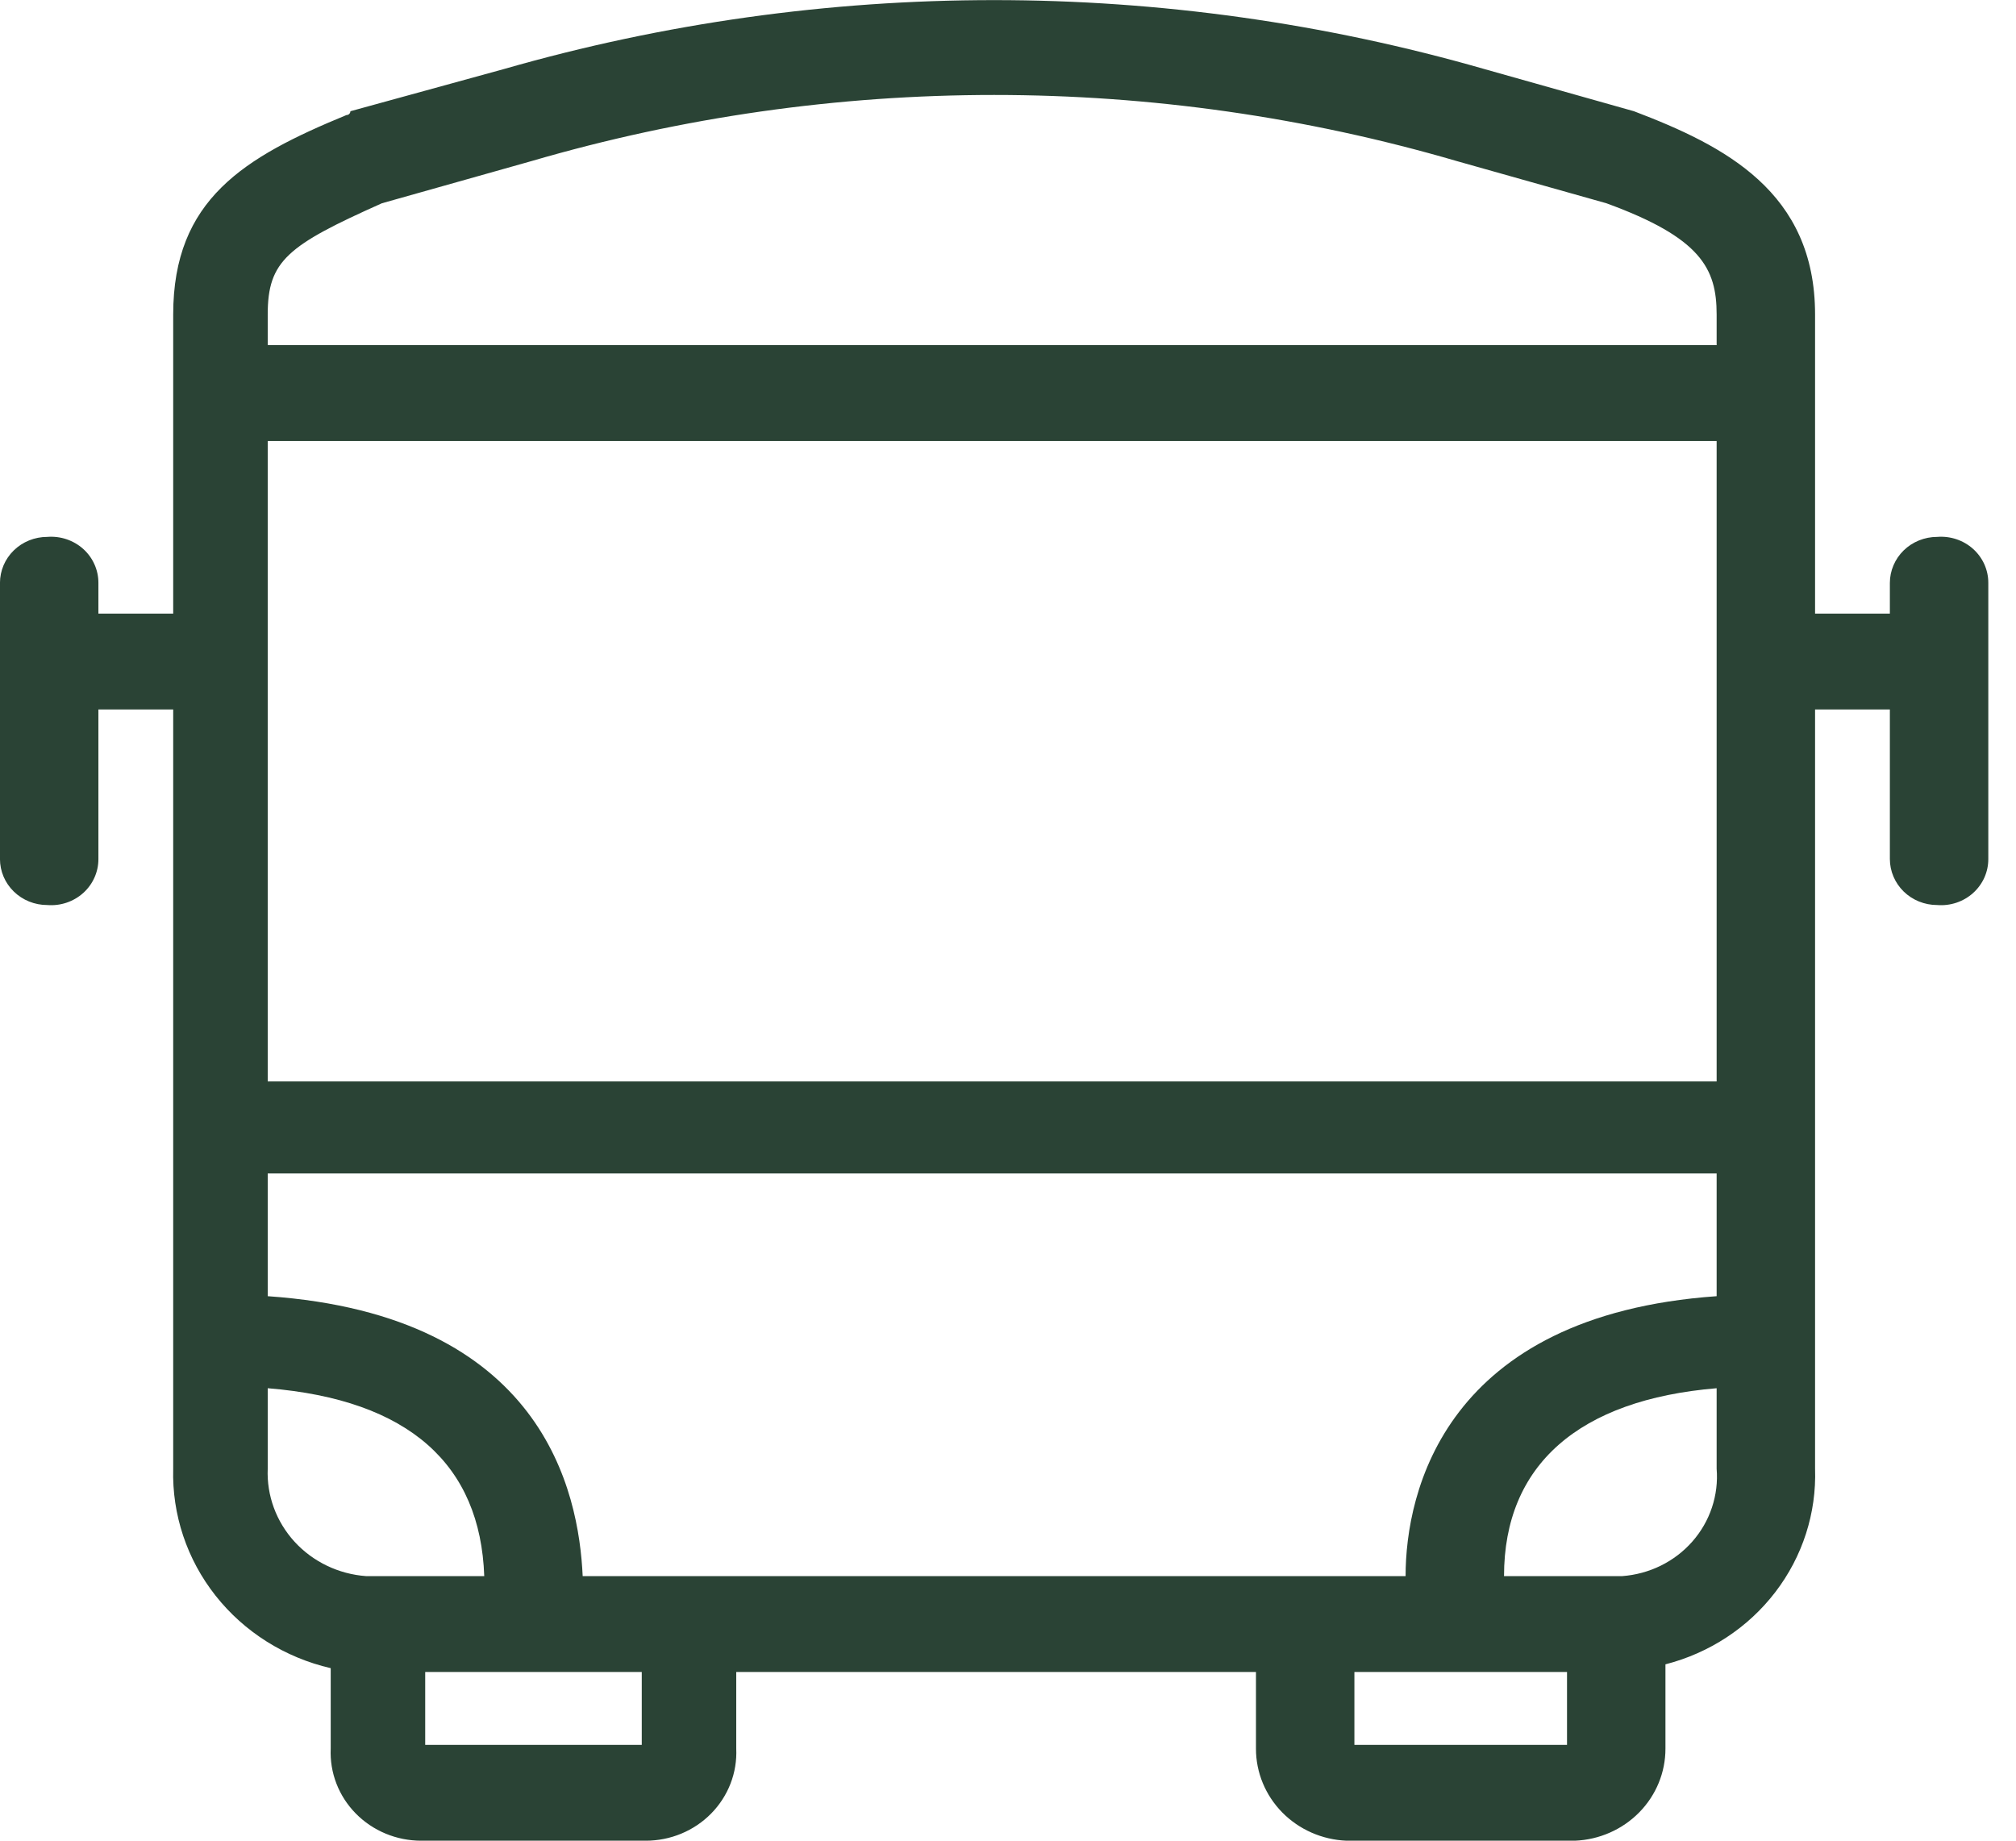 <?xml version="1.0" encoding="UTF-8"?> <svg xmlns="http://www.w3.org/2000/svg" width="69" height="63" viewBox="0 0 69 63" fill="none"><g clip-path="url(#clip0_209_610)"><path d="M66.301 18.376C66.088 18.376 65.878 18.417 65.682 18.496C65.486 18.575 65.307 18.691 65.157 18.837C65.007 18.983 64.888 19.157 64.807 19.348C64.725 19.539 64.683 19.744 64.683 19.951V21.001H62.123V10.764C62.123 6.563 59.024 4.988 55.924 3.807L50.803 2.363C39.852 -0.783 28.2 -0.783 17.248 2.363L11.993 3.807C11.993 3.842 11.978 3.875 11.953 3.9C11.928 3.925 11.894 3.938 11.858 3.938C8.354 5.382 5.928 6.826 5.928 10.764V21.001H3.368V19.951C3.369 19.733 3.323 19.517 3.233 19.316C3.144 19.116 3.013 18.936 2.848 18.788C2.683 18.64 2.488 18.527 2.276 18.456C2.064 18.385 1.84 18.358 1.616 18.376C1.187 18.376 0.776 18.542 0.473 18.837C0.169 19.133 -0.001 19.533 -0.001 19.951L-0.001 29.401C-0.001 29.819 0.169 30.219 0.473 30.515C0.776 30.81 1.187 30.976 1.616 30.976C1.84 30.994 2.064 30.967 2.276 30.896C2.488 30.825 2.683 30.712 2.848 30.564C3.013 30.416 3.144 30.236 3.233 30.036C3.323 29.835 3.369 29.619 3.368 29.401V24.282H5.928V50.27C5.885 51.837 6.397 53.372 7.379 54.615C8.361 55.858 9.752 56.733 11.319 57.095V59.851C11.301 60.258 11.367 60.665 11.515 61.047C11.662 61.428 11.888 61.776 12.178 62.071C12.467 62.365 12.815 62.599 13.2 62.759C13.585 62.919 14 63.001 14.418 63.001H22.1C22.518 63.001 22.933 62.919 23.318 62.759C23.703 62.599 24.051 62.365 24.34 62.071C24.63 61.776 24.855 61.428 25.003 61.047C25.151 60.665 25.217 60.258 25.199 59.851V57.226H42.987V59.851C42.986 60.664 43.309 61.446 43.886 62.033C44.464 62.62 45.252 62.967 46.087 63.001H53.903C54.737 62.967 55.525 62.62 56.103 62.033C56.681 61.446 57.003 60.664 57.002 59.851V56.964C58.508 56.578 59.835 55.705 60.765 54.489C61.696 53.273 62.174 51.785 62.123 50.27V24.282H64.683V29.401C64.683 29.608 64.725 29.813 64.807 30.004C64.888 30.195 65.007 30.368 65.157 30.515C65.307 30.661 65.486 30.777 65.682 30.856C65.878 30.935 66.088 30.976 66.301 30.976C66.524 30.994 66.749 30.967 66.961 30.896C67.173 30.825 67.368 30.712 67.532 30.564C67.697 30.416 67.828 30.236 67.918 30.036C68.007 29.835 68.053 29.619 68.052 29.401V19.951C68.053 19.733 68.007 19.517 67.918 19.316C67.828 19.116 67.697 18.936 67.532 18.788C67.368 18.64 67.173 18.527 66.961 18.456C66.749 18.385 66.524 18.358 66.301 18.376ZM9.163 10.764C9.163 8.926 9.836 8.401 13.071 6.957L18.192 5.513C28.52 2.496 39.531 2.496 49.86 5.513L54.981 6.957C58.215 8.138 58.754 9.188 58.754 10.764V11.813H9.163V10.764ZM12.532 53.945C11.59 53.877 10.713 53.456 10.084 52.771C9.456 52.085 9.125 51.188 9.163 50.27V47.514C14.014 47.907 16.44 50.139 16.574 53.945H12.532ZM21.965 59.72H14.553V57.226H21.965V59.72ZM53.633 59.72H46.356V57.226H53.633V59.72ZM58.754 50.27C58.791 50.718 58.736 51.169 58.593 51.597C58.451 52.025 58.222 52.421 57.922 52.762C57.621 53.104 57.254 53.384 56.842 53.587C56.43 53.79 55.98 53.911 55.52 53.945H51.477C51.477 50.139 54.038 47.907 58.754 47.514V50.27ZM58.754 44.364C49.456 45.02 48.108 51.057 48.108 53.945H19.943C19.809 51.057 18.596 45.02 9.163 44.364V40.163H58.754V44.364ZM58.754 37.014H9.163V15.095H58.754V37.014Z" fill="#2A4335"></path></g><defs><clipPath id="clip0_209_610"><rect width="68.727" height="63" fill="white"></rect></clipPath></defs></svg> 